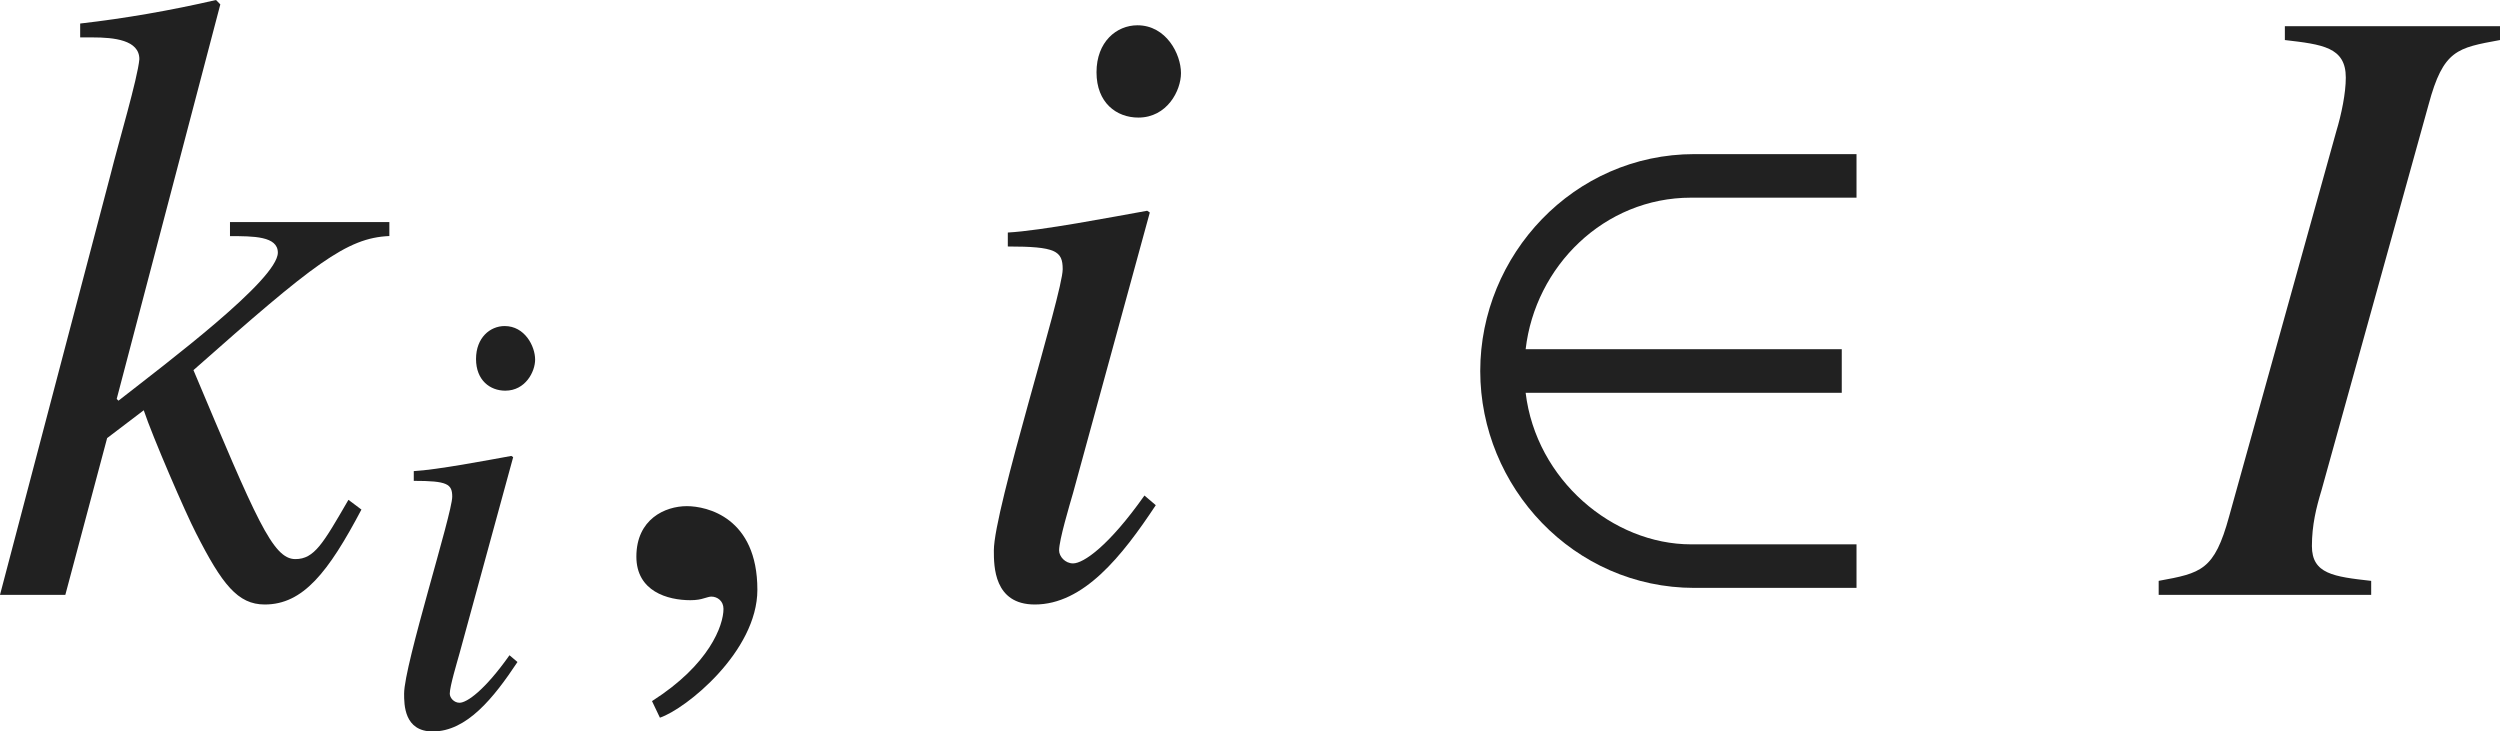 <?xml version="1.0" encoding="iso-8859-1"?>
<!-- Generator: Adobe Illustrator 26.5.3, SVG Export Plug-In . SVG Version: 6.00 Build 0)  -->
<svg version="1.1" id="&#x30EC;&#x30A4;&#x30E4;&#x30FC;_1"
	 xmlns="http://www.w3.org/2000/svg" xmlns:xlink="http://www.w3.org/1999/xlink" x="0px" y="0px" viewBox="0 0 28.47 8.33"
	 style="enable-background:new 0 0 28.47 8.33;" xml:space="preserve" preserveAspectRatio="xMinYMin meet">
<g>
	<path style="fill:#212121;" d="M4.116,5.803C3.739,6.517,3.452,6.884,3.015,6.884c-0.307,0-0.486-0.229-0.783-0.813
		C2.113,5.842,1.736,4.97,1.637,4.672L1.22,4.989L0.744,6.774H0l1.26-4.79c0.089-0.357,0.308-1.092,0.327-1.31
		c0-0.219-0.288-0.248-0.535-0.248H0.913V0.268C1.428,0.209,1.944,0.119,2.46,0l0.049,0.05l-1.18,4.493l0.02,0.02
		c0.545-0.427,1.815-1.379,1.815-1.686c0-0.188-0.278-0.188-0.545-0.188V2.529h1.815v0.159c-0.486,0.02-0.863,0.317-2.231,1.527
		c0.714,1.695,0.902,2.152,1.16,2.152c0.218,0,0.317-0.179,0.605-0.675L4.116,5.803z"/>
</g>
<g>
	<path style="fill:#212121;" d="M5.893,7.539C5.622,7.948,5.316,8.33,4.928,8.33c-0.326,0-0.326-0.306-0.326-0.431
		c0-0.326,0.548-2.048,0.548-2.242c0-0.146-0.056-0.181-0.438-0.181V5.365c0.264-0.014,0.84-0.124,1.111-0.173l0.021,0.014
		L5.233,7.441C5.206,7.539,5.122,7.816,5.122,7.899c0,0.049,0.049,0.104,0.111,0.104c0.083,0,0.285-0.139,0.569-0.541L5.893,7.539z
		 M5.754,4.449c-0.173,0-0.333-0.118-0.333-0.361c0-0.242,0.16-0.375,0.326-0.375c0.229,0,0.347,0.229,0.347,0.382
		C6.094,4.234,5.983,4.449,5.754,4.449z"/>
</g>
<g>
	<path style="fill:#212121;" d="M7.515,8.173L7.425,7.984C8.08,7.568,8.239,7.121,8.239,6.934c0-0.09-0.069-0.14-0.139-0.14
		c-0.02,0-0.049,0.01-0.089,0.021c-0.03,0.01-0.08,0.02-0.149,0.02c-0.258,0-0.615-0.1-0.615-0.496c0-0.427,0.327-0.575,0.575-0.575
		c0.228,0,0.803,0.129,0.803,0.952C8.625,7.419,7.812,8.073,7.515,8.173z"/>
</g>
<g>
	<path style="fill:#212121;" d="M13.162,5.753c-0.387,0.585-0.823,1.131-1.378,1.131c-0.466,0-0.466-0.437-0.466-0.615
		c0-0.466,0.784-2.926,0.784-3.203c0-0.209-0.079-0.259-0.625-0.259V2.648c0.377-0.02,1.2-0.179,1.587-0.248l0.03,0.02L12.22,5.614
		c-0.04,0.139-0.159,0.535-0.159,0.654c0,0.069,0.069,0.148,0.159,0.148c0.119,0,0.407-0.198,0.813-0.773L13.162,5.753z
		 M12.963,1.339c-0.248,0-0.476-0.168-0.476-0.516c0-0.347,0.228-0.535,0.466-0.535c0.327,0,0.496,0.327,0.496,0.545
		C13.449,1.032,13.291,1.339,12.963,1.339z"/>
</g>
<g>
	<path style="fill:#212121;" d="M19.297,6.695c-1.378,0-2.44-1.15-2.44-2.47s1.062-2.47,2.44-2.47h1.845v0.496h-1.884
		c-0.992,0-1.775,0.783-1.884,1.726h3.6v0.496h-3.6c0.119,0.991,0.992,1.726,1.884,1.726h1.884v0.496H19.297z"/>
</g>
<g>
	<path style="fill:#212121;" d="M24.582,6.615c0.486-0.089,0.635-0.118,0.803-0.733l1.22-4.384c0.06-0.198,0.109-0.437,0.109-0.615
		c0-0.347-0.268-0.377-0.694-0.427V0.298h2.45v0.158c-0.486,0.09-0.645,0.109-0.813,0.734l-1.22,4.394
		c-0.06,0.198-0.109,0.396-0.109,0.635c0,0.317,0.248,0.348,0.675,0.396v0.159h-2.42V6.615z"/>
</g>
</svg>
